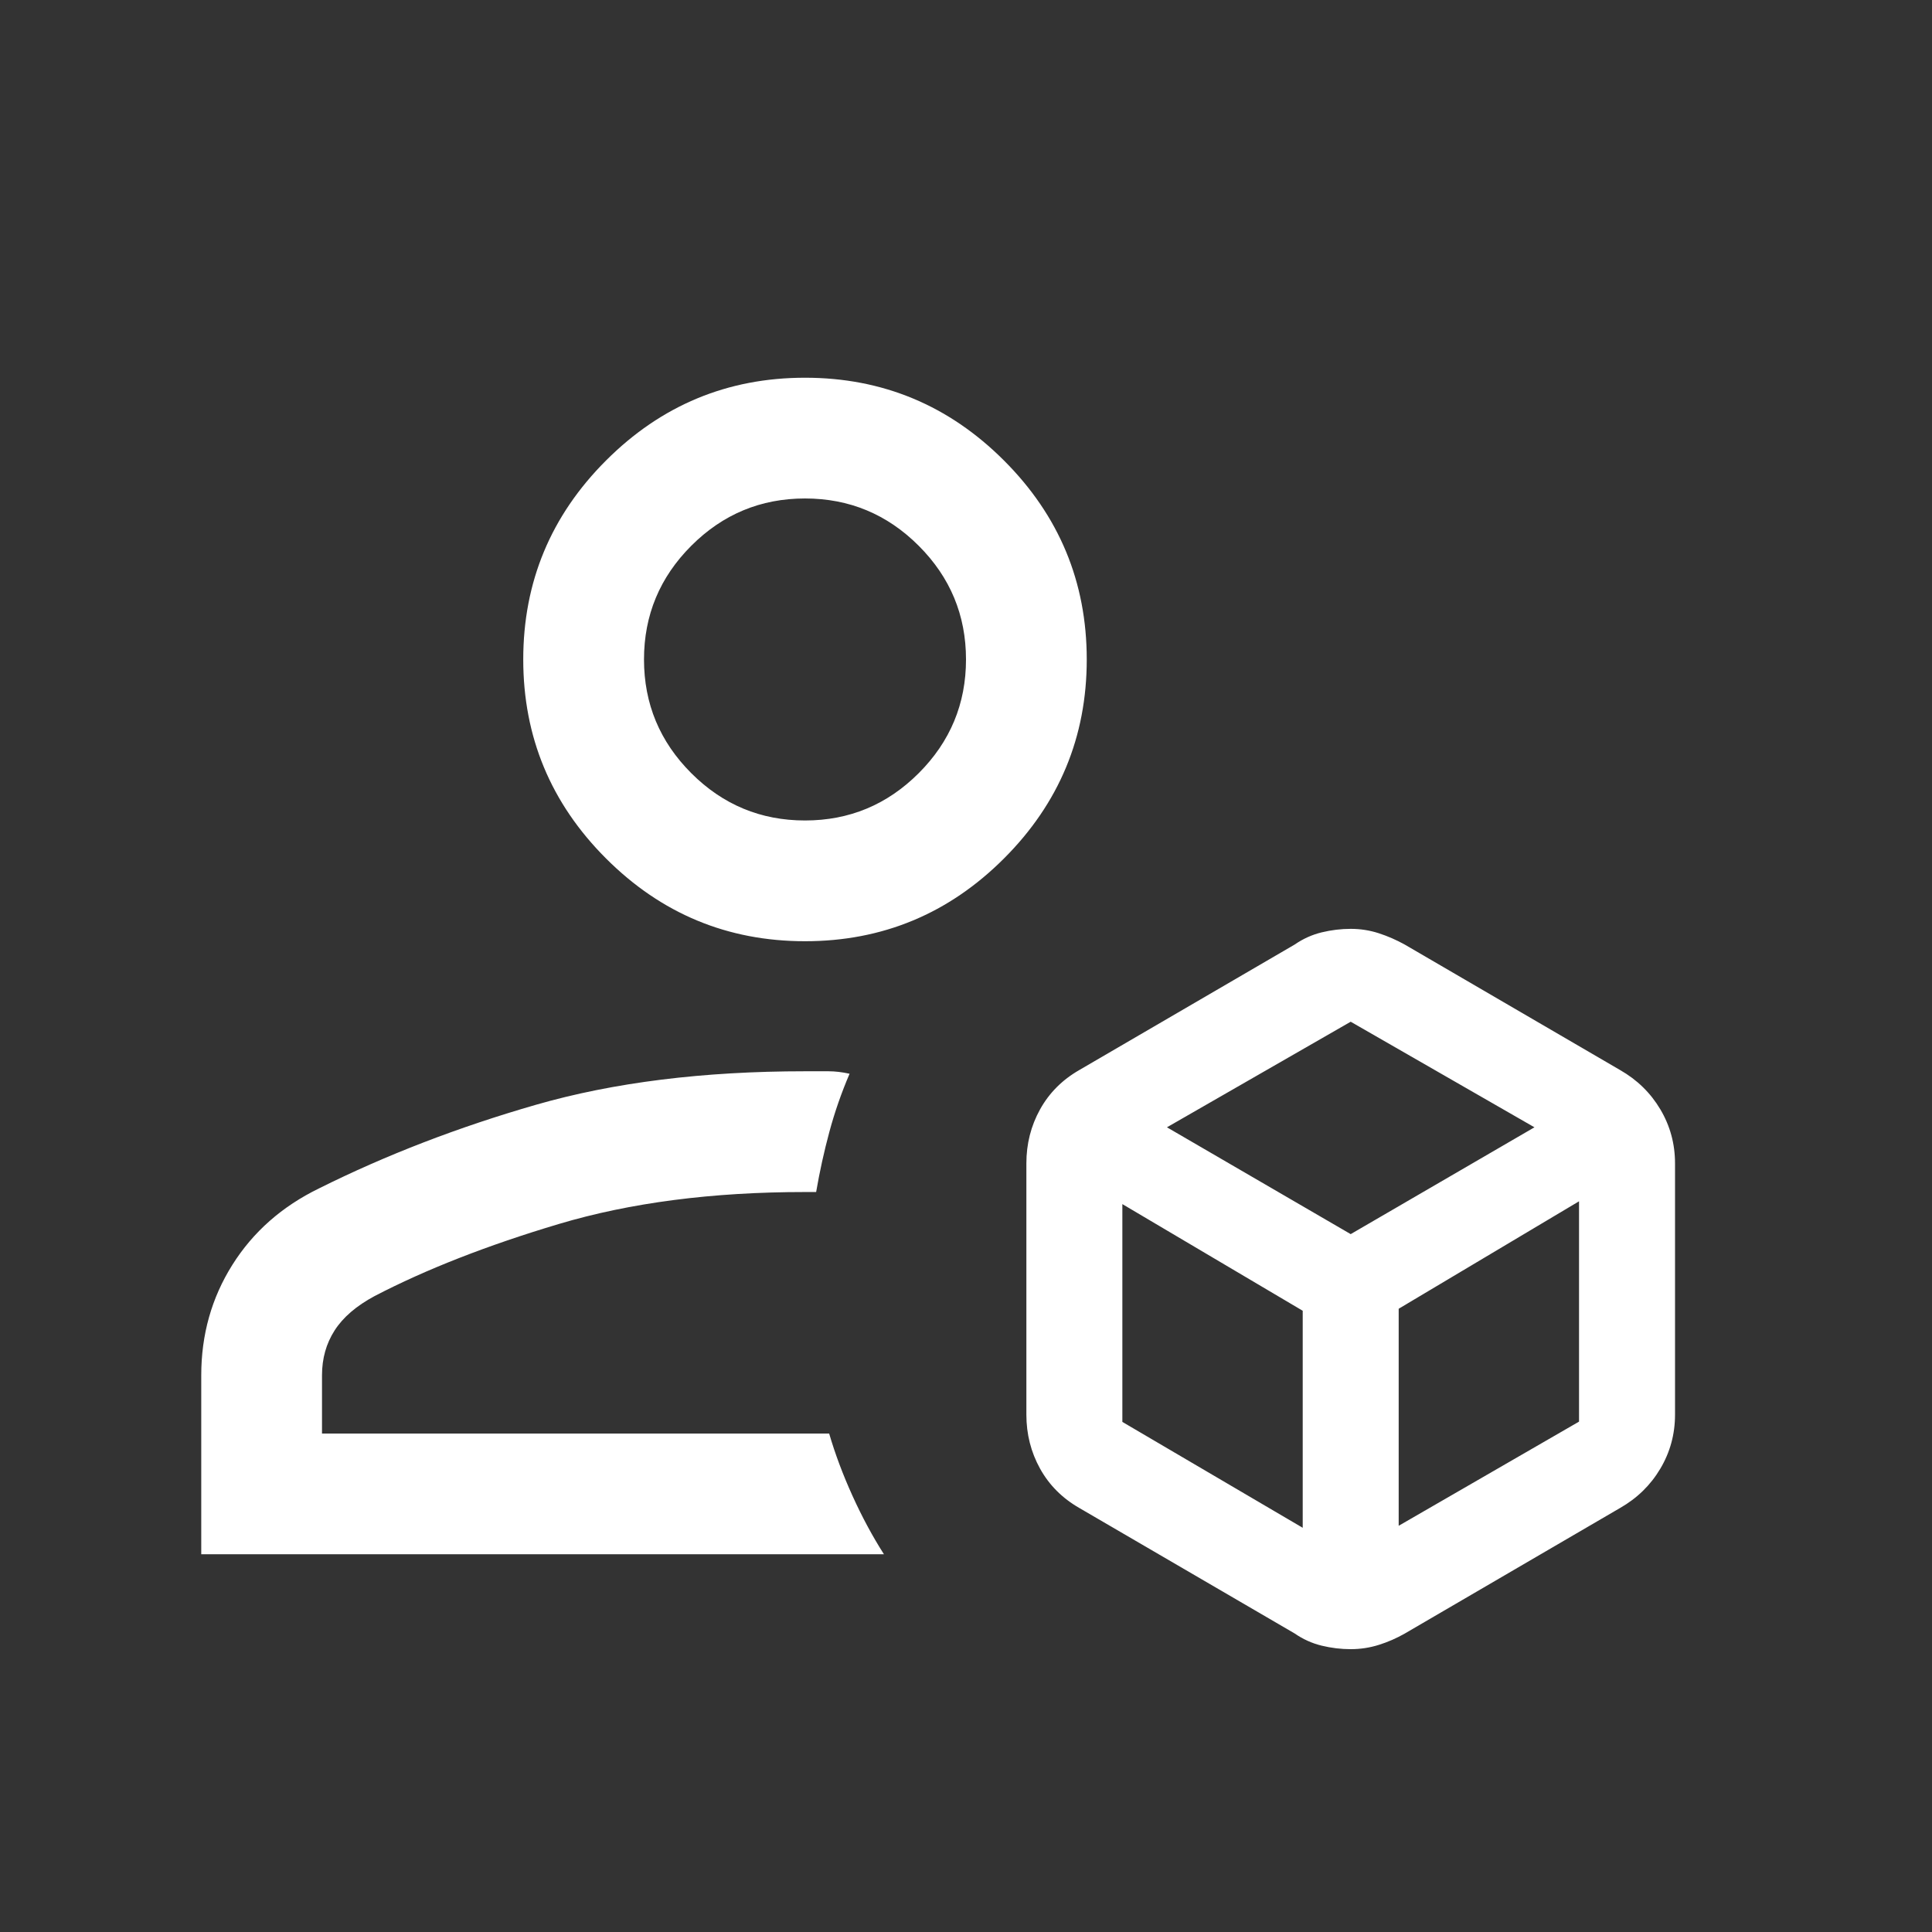 <svg xmlns="http://www.w3.org/2000/svg" height="24px" viewBox="0 -960 960 960" width="24px" fill="#FFFFFF"><rect x="0" y="-960" width="960" height="960" fill="#333333" stroke="none"/><path d="M671.13-140.54q-7.21 0-14.4-1.74-7.2-1.75-13.5-6.11l-106.92-62.3q-12.7-7.28-19.51-19.56-6.8-12.28-6.8-26.83v-124.84q0-14.55 6.8-26.83 6.81-12.28 19.51-19.56l106.92-62.3q6.31-4.36 13.52-6.11 7.21-1.74 14.42-1.74t13.93 2.18q6.71 2.18 12.98 5.67L805-428.31q12.74 7.28 20.02 19.56 7.29 12.28 7.29 26.83v124.84q0 14.55-7.29 26.83-7.28 12.28-20.02 19.56l-106.92 62.36q-6.23 3.56-12.99 5.67-6.76 2.12-13.96 2.12ZM400-492.31q-57.75 0-98.87-41.12Q260-574.56 260-632.31q0-57.75 41.13-98.87 41.12-41.13 98.87-41.13 57.75 0 98.87 41.13Q540-690.06 540-632.31q0 57.75-41.13 98.88-41.12 41.12-98.87 41.12ZM100-187.69v-88.93q0-30.3 15.46-54.88 15.46-24.58 43.16-38.04 49.84-24.84 107.69-41.5 57.84-16.65 133.69-16.65h11.69q4.85 0 10.46 1.23-6.07 14.15-10.03 28.84-3.97 14.7-6.58 29.93H400q-69.08 0-122.31 15.88-53.23 15.89-91.54 35.81-13.61 7.31-19.88 17.08t-6.27 22.3v28.93h252q4.46 15.23 11.58 30.92 7.11 15.69 15.65 29.08H100Zm300-364.62q33 0 56.5-23.5t23.5-56.5q0-33-23.5-56.5t-56.5-23.5q-33 0-56.5 23.5t-23.5 56.5q0 33 23.5 56.5t56.5 23.5Zm0-80Zm12 384.62Zm167.85-152.16 91.3 53.08 91.31-53.08-91.31-52.46-91.3 52.46Zm115.15 198 89.61-51.75v-109.48L695-309.69v107.84Zm-137.31-51.61 89.62 52.61v-107.84l-89.62-53v108.23Z"/></svg>
